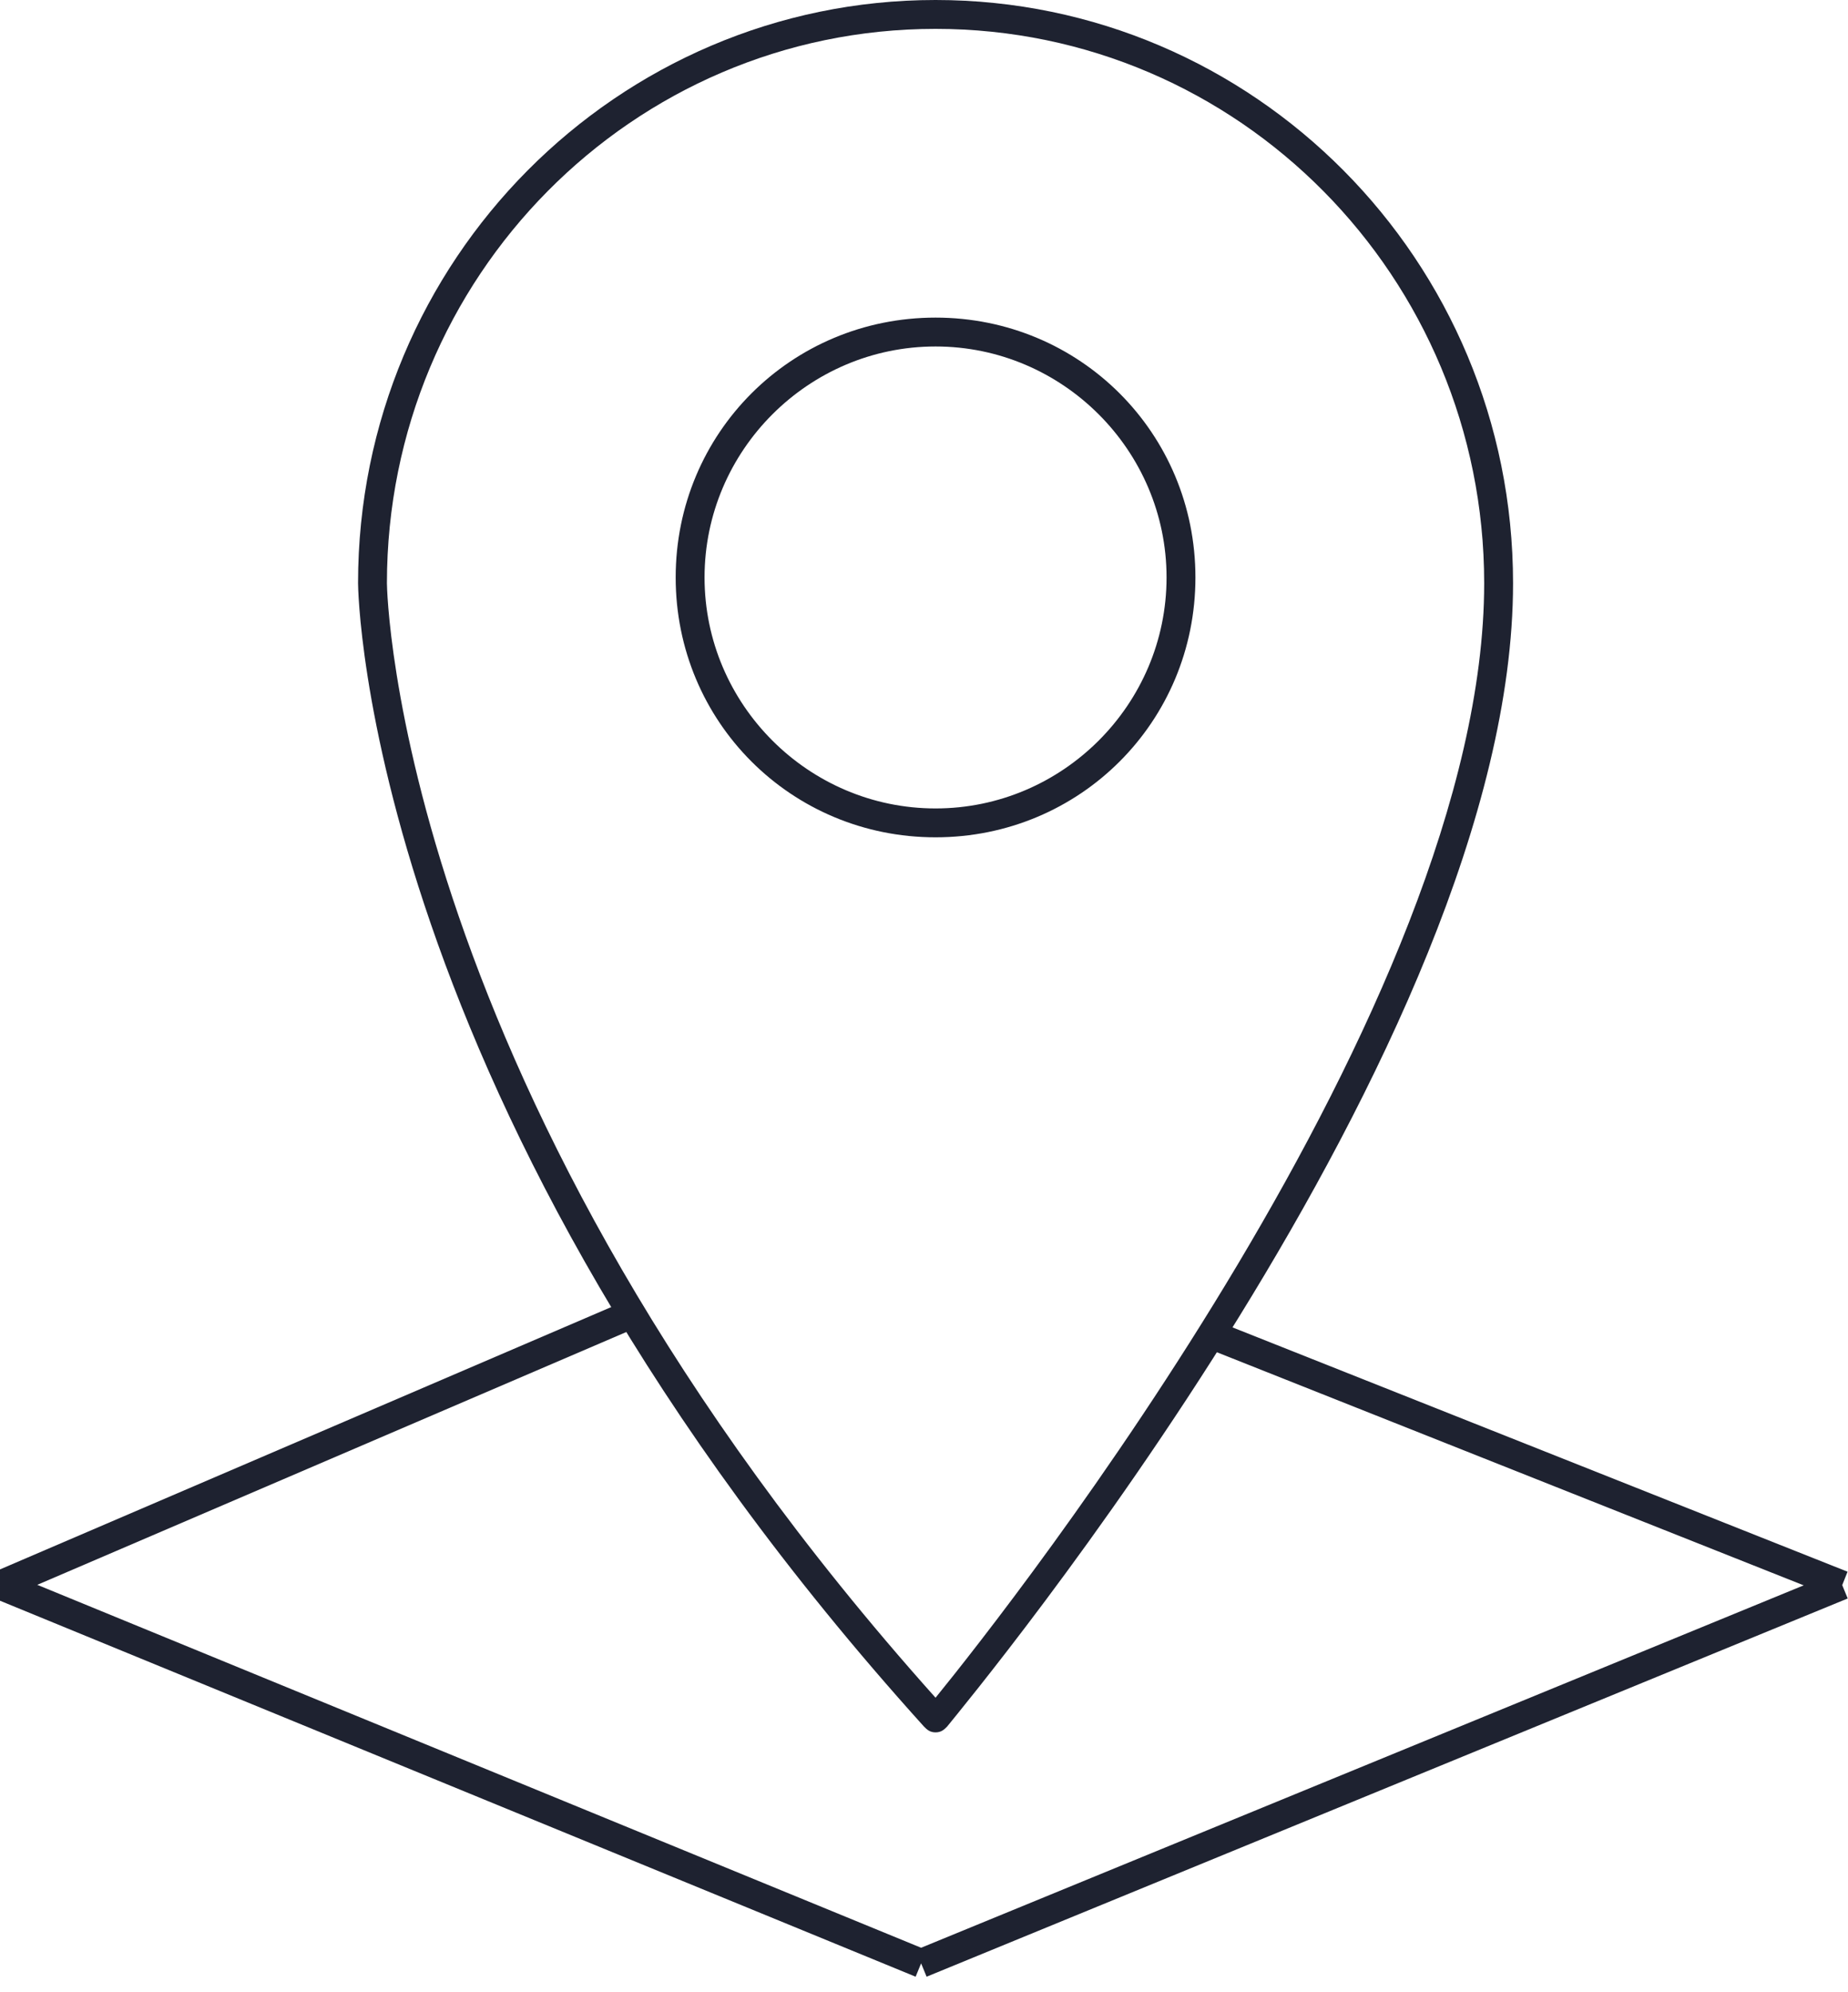 <?xml version="1.0" encoding="utf-8"?>
<!-- Generator: Adobe Illustrator 22.0.1, SVG Export Plug-In . SVG Version: 6.00 Build 0)  -->
<svg version="1.1" id="Capa_1" xmlns="http://www.w3.org/2000/svg" xmlns:xlink="http://www.w3.org/1999/xlink" x="0px" y="0px"
	 width="64px" height="69px" viewBox="0 0 64 69" style="enable-background:new 0 0 64 69;" xml:space="preserve">
<style type="text/css">
	.st0{fill:#1E2230;}
	.st1{fill:none;stroke:#1E2230;stroke-miterlimit:10;}
</style>
<g>
	<g>
		<g>
			<path class="st0" d="M32.4,1c10.5,0,19,8.6,19,19.2c0,14.6-16.4,35.4-19,38.6c-18.7-20.9-19-38.4-19-38.6C13.4,9.6,21.9,1,32.4,1
				 M32.4,0c-11,0-20,9-20,20.2c0,0.2,0.2,18.1,19.6,39.6c0.1,0.1,0.2,0.2,0.4,0.2c0,0,0,0,0,0c0.2,0,0.3-0.1,0.4-0.2
				c0.8-1,19.6-23.6,19.6-39.6C52.4,9,43.4,0,32.4,0L32.4,0z"/>
		</g>
	</g>
	<g>
		<g>
			<path class="st0" d="M32.4,12c4.4,0,8,3.6,8,8c0,4.4-3.6,8-8,8s-8-3.6-8-8C24.4,15.6,28,12,32.4,12 M32.4,11c-5,0-9,4-9,9
				c0,5,4,9,9,9c5,0,9-4,9-9C41.4,15,37.4,11,32.4,11L32.4,11z"/>
		</g>
	</g>
	<line class="st1" x1="31.9" y1="68" x2="0" y2="54.9"/>
	<line class="st1" x1="63.8" y1="54.9" x2="41.9" y2="46.2"/>
	<line class="st1" x1="63.8" y1="54.9" x2="31.9" y2="68"/>
	<line class="st1" x1="21.9" y1="45.5" x2="0" y2="54.9"/>
</g>
</svg>
